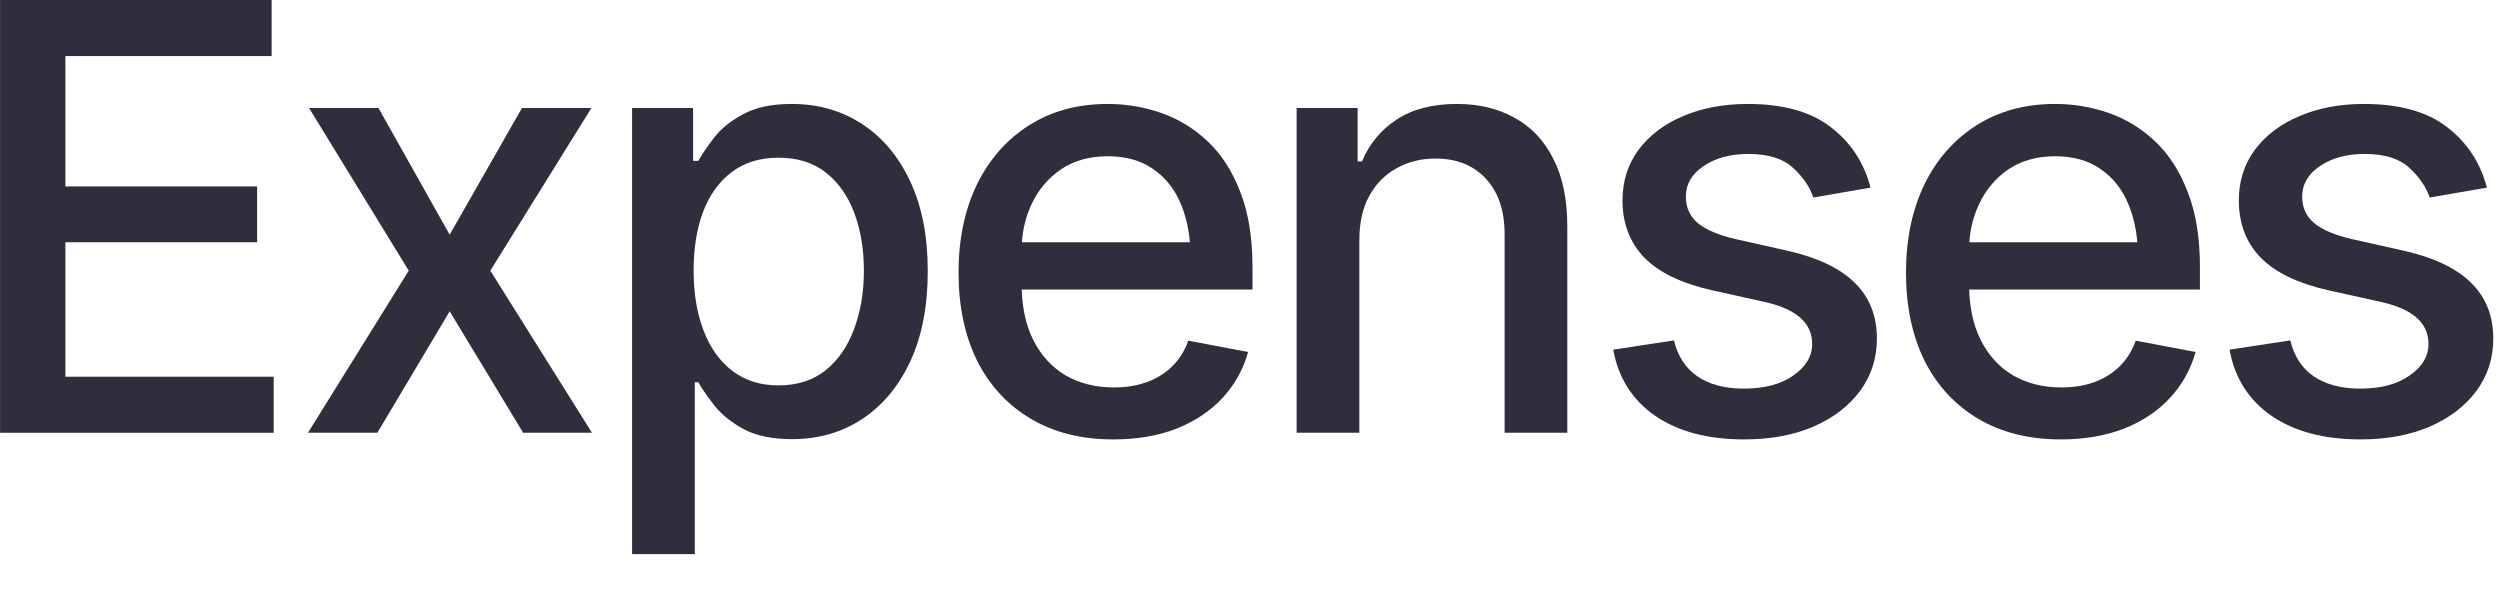 <?xml version="1.0" encoding="utf-8"?>
<svg xmlns="http://www.w3.org/2000/svg" fill="none" height="100%" overflow="visible" preserveAspectRatio="none" style="display: block;" viewBox="0 0 38 9" width="100%">
<g clip-path="url(#clip0_0_434)" id="Expenses">
<path d="M37.801 2.852L36.931 3.002C36.875 2.837 36.77 2.685 36.617 2.547C36.467 2.409 36.242 2.34 35.942 2.34C35.671 2.34 35.444 2.401 35.262 2.525C35.083 2.646 34.993 2.8 34.993 2.988C34.993 3.153 35.053 3.287 35.174 3.39C35.297 3.493 35.493 3.576 35.761 3.637L36.551 3.814C37.002 3.917 37.339 4.079 37.562 4.3C37.786 4.52 37.898 4.803 37.898 5.147C37.898 5.445 37.812 5.709 37.642 5.942C37.471 6.172 37.234 6.353 36.931 6.485C36.628 6.615 36.278 6.679 35.88 6.679C35.327 6.679 34.877 6.56 34.529 6.322C34.182 6.083 33.968 5.748 33.889 5.315L34.812 5.174C34.871 5.415 34.99 5.598 35.169 5.721C35.352 5.845 35.587 5.907 35.876 5.907C36.188 5.907 36.438 5.84 36.626 5.708C36.818 5.576 36.913 5.415 36.913 5.227C36.913 4.915 36.681 4.704 36.216 4.595L35.381 4.41C34.919 4.304 34.578 4.138 34.357 3.911C34.139 3.682 34.03 3.393 34.03 3.046C34.03 2.755 34.111 2.498 34.273 2.278C34.438 2.057 34.663 1.886 34.949 1.766C35.237 1.642 35.565 1.58 35.933 1.58C36.469 1.58 36.888 1.696 37.191 1.929C37.497 2.161 37.7 2.469 37.801 2.852Z" fill="#312D3D" id="Vector"/>
<path d="M31.324 6.679C30.841 6.679 30.423 6.575 30.07 6.366C29.717 6.157 29.445 5.863 29.253 5.483C29.065 5.1 28.971 4.654 28.971 4.145C28.971 3.639 29.064 3.193 29.249 2.807C29.437 2.422 29.701 2.122 30.039 1.907C30.381 1.689 30.781 1.58 31.24 1.58C31.52 1.58 31.791 1.626 32.053 1.717C32.314 1.808 32.55 1.952 32.759 2.15C32.968 2.347 33.133 2.603 33.253 2.918C33.377 3.233 33.439 3.612 33.439 4.057V4.401H29.514V3.682H32.944L32.498 3.92C32.498 3.617 32.451 3.349 32.357 3.117C32.263 2.884 32.122 2.703 31.933 2.573C31.748 2.441 31.517 2.375 31.24 2.375C30.963 2.375 30.727 2.441 30.529 2.573C30.335 2.706 30.186 2.881 30.084 3.099C29.98 3.317 29.929 3.555 29.929 3.814V4.304C29.929 4.643 29.988 4.93 30.105 5.165C30.223 5.4 30.387 5.58 30.596 5.704C30.808 5.827 31.053 5.889 31.333 5.889C31.515 5.889 31.68 5.863 31.827 5.81C31.977 5.757 32.107 5.677 32.216 5.571C32.325 5.465 32.407 5.334 32.463 5.178L33.373 5.35C33.299 5.615 33.169 5.848 32.984 6.048C32.799 6.248 32.565 6.404 32.282 6.516C32.002 6.625 31.683 6.679 31.324 6.679Z" fill="#312D3D" id="Vector_2"/>
<path d="M28.432 2.852L27.563 3.002C27.507 2.837 27.402 2.685 27.249 2.547C27.099 2.409 26.874 2.34 26.574 2.34C26.303 2.34 26.076 2.401 25.894 2.525C25.714 2.646 25.625 2.8 25.625 2.988C25.625 3.153 25.685 3.287 25.805 3.39C25.929 3.493 26.125 3.576 26.393 3.637L27.183 3.814C27.633 3.917 27.97 4.079 28.194 4.3C28.418 4.52 28.529 4.803 28.529 5.147C28.529 5.445 28.444 5.709 28.273 5.942C28.103 6.172 27.866 6.353 27.563 6.485C27.259 6.615 26.909 6.679 26.512 6.679C25.959 6.679 25.508 6.56 25.161 6.322C24.814 6.083 24.6 5.748 24.521 5.315L25.444 5.174C25.502 5.415 25.622 5.598 25.801 5.721C25.984 5.845 26.219 5.907 26.508 5.907C26.819 5.907 27.07 5.84 27.258 5.708C27.449 5.576 27.545 5.415 27.545 5.227C27.545 4.915 27.312 4.704 26.847 4.595L26.013 4.41C25.551 4.304 25.209 4.138 24.989 3.911C24.771 3.682 24.662 3.393 24.662 3.046C24.662 2.755 24.743 2.498 24.905 2.278C25.07 2.057 25.295 1.886 25.58 1.766C25.869 1.642 26.197 1.58 26.565 1.58C27.101 1.58 27.52 1.696 27.823 1.929C28.129 2.161 28.332 2.469 28.432 2.852Z" fill="#312D3D" id="Vector_3"/>
<path d="M20.662 3.651V6.578H19.709V1.642H20.636V2.454H20.702C20.814 2.186 20.989 1.975 21.227 1.819C21.466 1.66 21.772 1.58 22.146 1.58C22.481 1.58 22.774 1.651 23.024 1.792C23.277 1.93 23.473 2.138 23.611 2.415C23.753 2.691 23.823 3.034 23.823 3.443V6.578H22.87V3.558C22.87 3.202 22.776 2.922 22.587 2.719C22.399 2.513 22.143 2.41 21.819 2.41C21.598 2.41 21.399 2.46 21.223 2.56C21.049 2.657 20.912 2.797 20.812 2.98C20.712 3.162 20.662 3.386 20.662 3.651Z" fill="#312D3D" id="Vector_4"/>
<path d="M16.923 6.679C16.44 6.679 16.022 6.575 15.669 6.366C15.316 6.157 15.044 5.863 14.852 5.483C14.664 5.1 14.57 4.654 14.57 4.145C14.57 3.639 14.662 3.193 14.848 2.807C15.036 2.422 15.3 2.122 15.638 1.907C15.98 1.689 16.38 1.58 16.839 1.58C17.119 1.58 17.389 1.626 17.651 1.717C17.913 1.808 18.149 1.952 18.358 2.15C18.567 2.347 18.732 2.603 18.852 2.918C18.976 3.233 19.038 3.612 19.038 4.057V4.401H15.113V3.682H18.543L18.097 3.92C18.097 3.617 18.05 3.349 17.956 3.117C17.862 2.884 17.721 2.703 17.532 2.573C17.347 2.441 17.116 2.375 16.839 2.375C16.562 2.375 16.325 2.441 16.128 2.573C15.934 2.706 15.785 2.881 15.682 3.099C15.579 3.317 15.528 3.555 15.528 3.814V4.304C15.528 4.643 15.587 4.93 15.704 5.165C15.822 5.4 15.986 5.58 16.194 5.704C16.406 5.827 16.652 5.889 16.932 5.889C17.114 5.889 17.279 5.863 17.426 5.81C17.576 5.757 17.706 5.677 17.815 5.571C17.924 5.465 18.006 5.334 18.062 5.178L18.971 5.35C18.898 5.615 18.768 5.848 18.583 6.048C18.397 6.248 18.163 6.404 17.881 6.516C17.601 6.625 17.282 6.679 16.923 6.679Z" fill="#312D3D" id="Vector_5"/>
<path d="M9.608 8.423V1.642H10.535V2.445H10.614C10.673 2.342 10.754 2.223 10.857 2.088C10.963 1.952 11.11 1.835 11.298 1.735C11.487 1.632 11.732 1.58 12.036 1.58C12.433 1.58 12.786 1.68 13.095 1.88C13.407 2.08 13.653 2.37 13.832 2.75C14.012 3.13 14.102 3.587 14.102 4.123C14.102 4.653 14.014 5.109 13.837 5.492C13.66 5.871 13.416 6.164 13.104 6.37C12.795 6.573 12.44 6.675 12.04 6.675C11.743 6.675 11.498 6.625 11.307 6.525C11.119 6.422 10.97 6.303 10.861 6.167C10.755 6.032 10.673 5.913 10.614 5.81H10.561V8.423H9.608ZM11.833 5.858C12.118 5.858 12.357 5.782 12.548 5.629C12.739 5.476 12.883 5.268 12.98 5.006C13.081 4.741 13.131 4.444 13.131 4.114C13.131 3.788 13.082 3.495 12.985 3.236C12.888 2.977 12.743 2.772 12.552 2.622C12.361 2.472 12.121 2.397 11.833 2.397C11.553 2.397 11.318 2.469 11.126 2.613C10.935 2.755 10.789 2.955 10.689 3.214C10.592 3.47 10.543 3.77 10.543 4.114C10.543 4.459 10.594 4.762 10.694 5.024C10.794 5.286 10.939 5.49 11.131 5.637C11.325 5.785 11.559 5.858 11.833 5.858Z" fill="#312D3D" id="Vector_6"/>
<path d="M5.753 1.642L6.835 3.567L7.934 1.642H8.989L7.453 4.114L8.998 6.578H7.952L6.835 4.732L5.736 6.578H4.681L6.213 4.114L4.698 1.642H5.753Z" fill="#312D3D" id="Vector_7"/>
<path d="M0.001 6.578V-0H4.129V0.852H0.994V2.834H3.908V3.682H0.994V5.726H4.16V6.578H0.001Z" fill="#312D3D" id="Vector_8"/>
</g>
<defs>
<clipPath id="clip0_0_434">
<rect fill="white" height="8.423" width="37.897"/>
</clipPath>
</defs>
</svg>